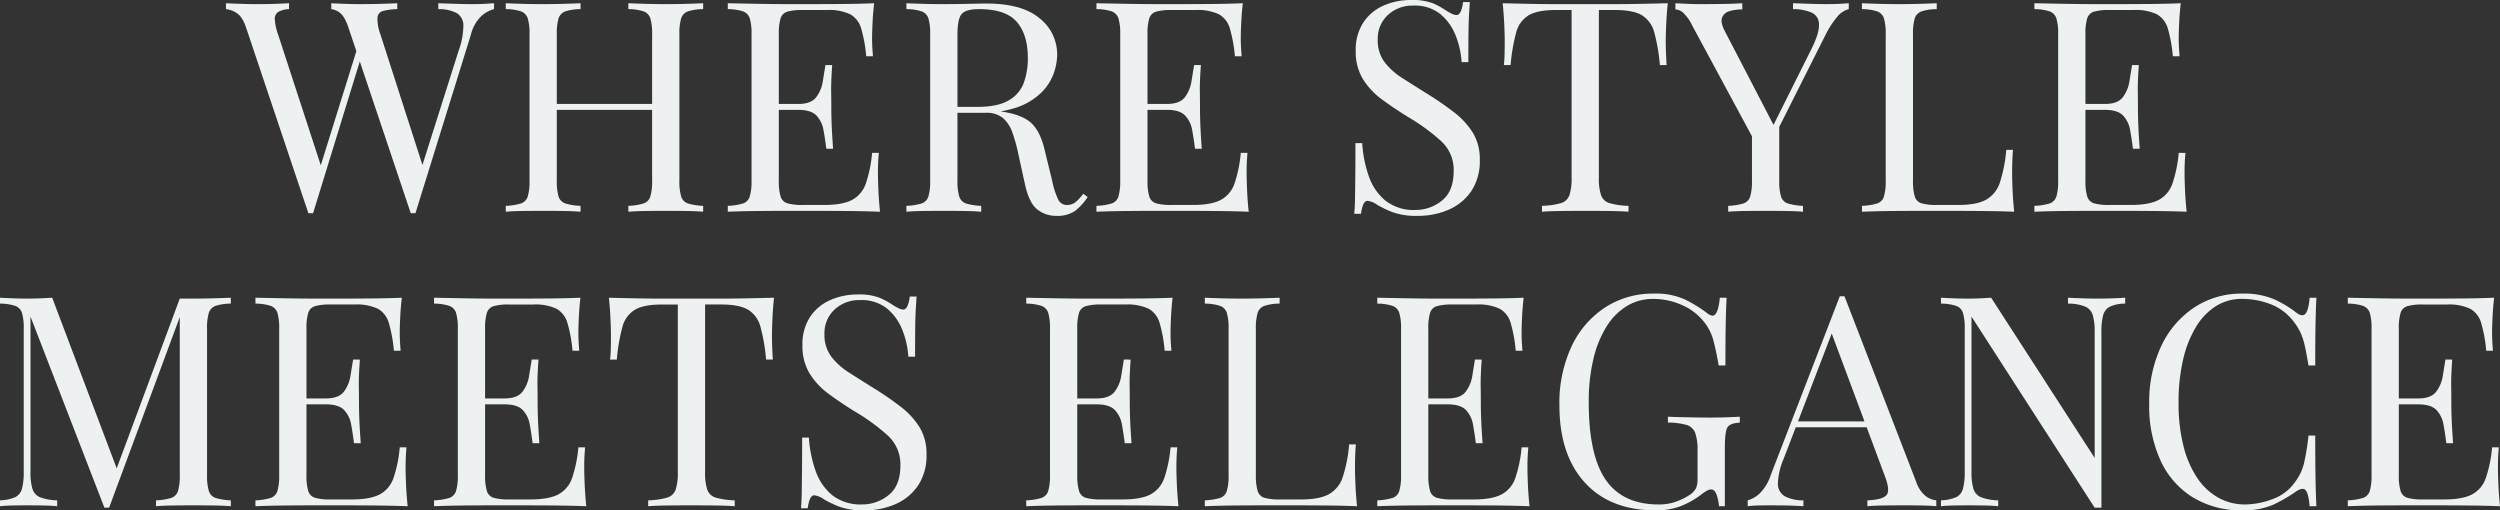 <svg xmlns="http://www.w3.org/2000/svg" width="725" height="148" viewBox="0 0 725 148">
  <rect x="0" y="0" width="725" height="148" fill="#333333" stroke="none"/>
  <path id="パス_17962" data-name="パス 17962" d="M-219.252-60.176v1.708a8.865,8.865,0,0,0-3.572,1.922,11.047,11.047,0,0,0-3.147,5.508L-242.046.715h-1.361L-261.438-53q-1.106-3.331-2.467-4.355a4.935,4.935,0,0,0-2.552-1.11v-1.708q1.531.085,3.827.171t4.423.085q3.317,0,6.209-.085t4.678-.171v1.708a17.334,17.334,0,0,0-4.04.512,2.17,2.17,0,0,0-1.7,1.879,12.563,12.563,0,0,0,.808,4.782l12.673,39.37L-240.77-10.9l11.227-35.441a22,22,0,0,0,1.4-7.3,4.186,4.186,0,0,0-1.914-3.672,11.2,11.2,0,0,0-5.358-1.153v-1.708l5.018.171q2.552.085,4.763.085t3.657-.085Q-220.527-60.09-219.252-60.176Zm-59.453,0v1.708a6.632,6.632,0,0,0-3.19.854,2.38,2.38,0,0,0-.936,2.178,16.1,16.1,0,0,0,.893,4.142L-268.753-10.9l-2.126,2.135,11.908-38.174,1.276,2.05L-271.73.715h-1.361L-291.122-53q-1.106-3.331-2.807-4.355a6.945,6.945,0,0,0-3.062-1.11v-1.708q1.7.085,4.21.171t4.891.085q2.807,0,5.231-.085T-278.7-60.176ZM-180.3.288V-1.42a17.415,17.415,0,0,0,4.38-.683,3.071,3.071,0,0,0,2-2.05,15.6,15.6,0,0,0,.51-4.612V-51.123a15.542,15.542,0,0,0-.51-4.654,3.191,3.191,0,0,0-2-2.05,14.433,14.433,0,0,0-4.38-.641v-1.708q1.956.085,4.933.171t5.869.085q3.317,0,6.209-.085t4.678-.171v1.708a14.433,14.433,0,0,0-4.38.641,3.191,3.191,0,0,0-2,2.05,15.541,15.541,0,0,0-.51,4.654V-8.764a15.6,15.6,0,0,0,.51,4.612,3.071,3.071,0,0,0,2,2.05,17.415,17.415,0,0,0,4.38.683V.288q-1.786-.171-4.678-.214t-6.209-.043q-2.892,0-5.869.043T-180.3.288Zm-35.553,0V-1.42a17.415,17.415,0,0,0,4.38-.683,3.071,3.071,0,0,0,2-2.05,15.6,15.6,0,0,0,.51-4.612V-51.123a15.541,15.541,0,0,0-.51-4.654,3.191,3.191,0,0,0-2-2.05,14.433,14.433,0,0,0-4.38-.641v-1.708q1.786.085,4.678.171t6.209.085q2.977,0,5.911-.085t4.891-.171v1.708a14.433,14.433,0,0,0-4.38.641,3.191,3.191,0,0,0-2,2.05,15.542,15.542,0,0,0-.51,4.654V-8.764a15.6,15.6,0,0,0,.51,4.612,3.071,3.071,0,0,0,2,2.05,17.415,17.415,0,0,0,4.38.683V.288q-1.956-.171-4.891-.214t-5.911-.043q-3.317,0-6.209.043T-215.849.288Zm11.822-29.549v-1.708h33.6v1.708Zm95.005-30.915q-.34,2.989-.468,5.807t-.128,4.27q0,1.537.085,2.946t.17,2.349h-1.956a41.091,41.091,0,0,0-1.446-7.985,6.886,6.886,0,0,0-3.19-4.185,14.454,14.454,0,0,0-6.762-1.238h-7.059a15.45,15.45,0,0,0-4.38.47,2.949,2.949,0,0,0-2,1.964,15.541,15.541,0,0,0-.51,4.654V-8.764a15.6,15.6,0,0,0,.51,4.612,2.954,2.954,0,0,0,2,2.007,15.45,15.45,0,0,0,4.38.47h6.209q5.358,0,8.123-1.452a8.451,8.451,0,0,0,4-4.74,37.451,37.451,0,0,0,1.829-8.924h1.956a58.55,58.55,0,0,0-.255,6.149q0,1.623.128,4.654t.468,6.277Q-111.658.118-117.1.075t-9.7-.043h-6.762q-4.21,0-8.973.043t-8.931.214V-1.42a17.415,17.415,0,0,0,4.38-.683,3.071,3.071,0,0,0,2-2.05,15.6,15.6,0,0,0,.51-4.612V-51.123a15.542,15.542,0,0,0-.51-4.654,3.191,3.191,0,0,0-2-2.05,14.433,14.433,0,0,0-4.38-.641v-1.708q4.168.085,8.931.171t8.973.085h6.762q3.912,0,8.888-.043T-109.022-60.176Zm-14.629,29.207v1.708h-15.565v-1.708Zm2.467-11.273q-.34,4.868-.3,7.43t.043,4.7q0,2.135.085,4.7t.425,7.43h-1.956q-.34-2.733-.808-5.338a8.148,8.148,0,0,0-2.041-4.27q-1.573-1.665-5.316-1.665v-1.708q3.742,0,5.231-1.964a10.172,10.172,0,0,0,1.914-4.612q.425-2.647.765-4.7Zm21.519-17.934q1.786.085,4.678.171t5.7.085q4,0,7.655-.085t5.188-.085q10.292,0,15.395,4.27a13.275,13.275,0,0,1,5.1,10.59,16.515,16.515,0,0,1-1.021,5.466A14.9,14.9,0,0,1-60.5-34.3a18.914,18.914,0,0,1-6.847,4.227,30.924,30.924,0,0,1-10.972,1.665h-8.165v-1.708h7.315q6.039,0,9.228-1.922A9.739,9.739,0,0,0-65.6-37.16a21.012,21.012,0,0,0,1.148-7.131q0-6.747-3.19-10.462t-10.929-3.715q-3.912,0-5.1,1.452t-1.191,5.893V-8.764a15.6,15.6,0,0,0,.51,4.612,3.071,3.071,0,0,0,2,2.05,17.415,17.415,0,0,0,4.38.683V.288Q-79.933.118-82.868.075T-88.779.032q-3.317,0-6.209.043t-4.678.214V-1.42a17.415,17.415,0,0,0,4.38-.683,3.071,3.071,0,0,0,2-2.05,15.6,15.6,0,0,0,.51-4.612V-51.123a15.541,15.541,0,0,0-.51-4.654,3.191,3.191,0,0,0-2-2.05,14.433,14.433,0,0,0-4.38-.641Zm13.524,30.317q4.593.171,7.23.384t4.3.384q1.659.171,3.19.427,5.7.939,8.208,3.459t3.7,7.814l2.126,8.711A23.2,23.2,0,0,0-55.65-3.256a2.778,2.778,0,0,0,2.764,1.58,3.923,3.923,0,0,0,2.424-.939,15.7,15.7,0,0,0,2.084-2.306l1.276.939A16.254,16.254,0,0,1-50.8.075a8.976,8.976,0,0,1-5.4,1.409A8.67,8.67,0,0,1-61.732-.395Q-64.113-2.274-65.3-7.739l-1.871-8.54a46.676,46.676,0,0,0-1.744-6.362,10.1,10.1,0,0,0-2.722-4.227,7.569,7.569,0,0,0-5.146-1.537h-9.186ZM-2.109-60.176q-.34,2.989-.468,5.807T-2.7-50.1q0,1.537.085,2.946t.17,2.349H-4.405a41.091,41.091,0,0,0-1.446-7.985,6.886,6.886,0,0,0-3.19-4.185A14.454,14.454,0,0,0-15.8-58.211h-7.059a15.45,15.45,0,0,0-4.38.47,2.949,2.949,0,0,0-2,1.964,15.541,15.541,0,0,0-.51,4.654V-8.764a15.6,15.6,0,0,0,.51,4.612,2.954,2.954,0,0,0,2,2.007,15.45,15.45,0,0,0,4.38.47h6.209q5.358,0,8.123-1.452a8.451,8.451,0,0,0,4-4.74A37.451,37.451,0,0,0-2.7-16.792H-.748A58.551,58.551,0,0,0-1-10.643q0,1.623.128,4.654T-.408.288Q-4.745.118-10.189.075t-9.7-.043h-6.762q-4.21,0-8.973.043t-8.931.214V-1.42A17.415,17.415,0,0,0-40.17-2.1a3.071,3.071,0,0,0,2-2.05,15.6,15.6,0,0,0,.51-4.612V-51.123a15.541,15.541,0,0,0-.51-4.654,3.191,3.191,0,0,0-2-2.05,14.433,14.433,0,0,0-4.38-.641v-1.708q4.168.085,8.931.171t8.973.085h6.762q3.912,0,8.888-.043T-2.109-60.176ZM-16.738-30.968v1.708H-32.3v-1.708Zm2.467-11.273q-.34,4.868-.3,7.43t.043,4.7q0,2.135.085,4.7t.425,7.43h-1.956q-.34-2.733-.808-5.338a8.148,8.148,0,0,0-2.041-4.27Q-20.4-29.26-24.138-29.26v-1.708q3.742,0,5.231-1.964a10.172,10.172,0,0,0,1.914-4.612q.425-2.647.765-4.7Zm60.9-18.874a16.554,16.554,0,0,1,6.464.982A23.081,23.081,0,0,1,57-57.955q1.021.6,1.659.9a2.9,2.9,0,0,0,1.233.3q1.361,0,1.871-3.758h1.956q-.085,1.452-.213,3.459t-.17,5.295Q63.3-48.476,63.3-43.1H61.341a24.76,24.76,0,0,0-1.786-7.857A15.133,15.133,0,0,0,55.09-57.1a11.8,11.8,0,0,0-7.7-2.391A10.49,10.49,0,0,0,39.95-56.76a9.345,9.345,0,0,0-2.934,7.174,10.431,10.431,0,0,0,1.956,6.448,19.7,19.7,0,0,0,5.231,4.7q3.275,2.092,7.1,4.484a87.7,87.7,0,0,1,7.867,5.423A22.66,22.66,0,0,1,64.616-22.6a14.7,14.7,0,0,1,2,7.857A15.62,15.62,0,0,1,64.148-5.69,15.2,15.2,0,0,1,57.6-.309a22.175,22.175,0,0,1-9.016,1.793A20.228,20.228,0,0,1,41.439.459a30.646,30.646,0,0,1-4.508-2.135,6.135,6.135,0,0,0-2.892-1.2q-1.361,0-1.871,3.758H30.212q.17-1.793.213-4.227T30.509-9.7q.043-3.928.043-9.907h1.956a35.566,35.566,0,0,0,1.914,9.565A15.835,15.835,0,0,0,39.27-2.914a13.307,13.307,0,0,0,8.718,2.69A12.08,12.08,0,0,0,55.6-2.914q3.445-2.69,3.445-8.668a11.3,11.3,0,0,0-3.657-8.626,57.988,57.988,0,0,0-9.611-7q-4-2.477-7.485-5.039a21.177,21.177,0,0,1-5.571-5.935,15.223,15.223,0,0,1-2.084-8.156,14.4,14.4,0,0,1,2.254-8.327A13.539,13.539,0,0,1,38.8-59.535,19.519,19.519,0,0,1,46.627-61.115Zm74.507.939q-.34,3.245-.468,6.277t-.128,4.654q0,2.05.085,3.843t.17,3.16h-1.956a53.526,53.526,0,0,0-1.616-9.437,8.255,8.255,0,0,0-3.572-5q-2.552-1.537-7.91-1.537h-4.593V-9.618a15.519,15.519,0,0,0,.638,5.124,3.72,3.72,0,0,0,2.509,2.306,22.46,22.46,0,0,0,5.443.769V.288q-2.211-.171-5.614-.214T97.234.032q-3.827,0-7.187.043t-5.4.214V-1.42a22.46,22.46,0,0,0,5.443-.769A3.72,3.72,0,0,0,92.6-4.494a15.519,15.519,0,0,0,.638-5.124V-58.211H88.644q-5.273,0-7.867,1.537a8.2,8.2,0,0,0-3.615,5,53.527,53.527,0,0,0-1.616,9.437H73.589q.17-1.366.213-3.16t.043-3.843q0-1.623-.128-4.654t-.468-6.277q3.572.085,7.782.171t8.463.085h15.437q4.21,0,8.463-.085T121.134-60.176Zm52.478,0v1.708a6.355,6.355,0,0,0-3.232,2.092,26.285,26.285,0,0,0-3.572,5.508l-17.181,34.16h-1.446L128.279-53.6a12.436,12.436,0,0,0-2.849-3.971,3.725,3.725,0,0,0-2.084-.811v-1.793q1.7.085,3.53.171t3.955.085q2.807,0,6-.043t5.911-.214v1.793A12.4,12.4,0,0,0,139-57.87a3.1,3.1,0,0,0-2.126,1.879q-.51,1.366.765,3.843l14.374,27.67-.68.512L162.641-46.6q2.382-4.7,2.339-7.259a3.686,3.686,0,0,0-2-3.544,13.3,13.3,0,0,0-5.529-1.068v-1.708l5.018.171q2.552.085,4.763.085T170.891-60Q172.337-60.09,173.613-60.176Zm-20.158,34.5V-8.764a15.6,15.6,0,0,0,.51,4.612,3.071,3.071,0,0,0,2,2.05,17.415,17.415,0,0,0,4.38.683V.288q-1.956-.171-4.891-.214T149.542.032q-3.317,0-6.209.043t-4.678.214V-1.42a17.415,17.415,0,0,0,4.38-.683,3.071,3.071,0,0,0,2-2.05,15.6,15.6,0,0,0,.51-4.612V-26.271l4.593,5.295Zm45.674-34.5v1.708a14.433,14.433,0,0,0-4.38.641,3.191,3.191,0,0,0-2,2.05,15.542,15.542,0,0,0-.51,4.654V-8.764a15.6,15.6,0,0,0,.51,4.612,2.954,2.954,0,0,0,2,2.007,15.45,15.45,0,0,0,4.38.47h6.209q5.358,0,8.123-1.537a8.833,8.833,0,0,0,4-5.039,41.853,41.853,0,0,0,1.829-9.394h1.956q-.255,2.647-.255,7,0,1.623.128,4.654t.468,6.277Q217.245.118,211.8.075t-9.7-.043h-6.762q-4.21,0-8.973.043T177.44.288V-1.42a17.415,17.415,0,0,0,4.38-.683,3.071,3.071,0,0,0,2-2.05,15.6,15.6,0,0,0,.51-4.612V-51.123a15.542,15.542,0,0,0-.51-4.654,3.191,3.191,0,0,0-2-2.05,14.433,14.433,0,0,0-4.38-.641v-1.708q1.786.085,4.678.171t6.209.085q2.977,0,5.911-.085T199.129-60.176Zm70.765,0q-.34,2.989-.468,5.807T269.3-50.1q0,1.537.085,2.946t.17,2.349H267.6a41.091,41.091,0,0,0-1.446-7.985,6.886,6.886,0,0,0-3.19-4.185,14.454,14.454,0,0,0-6.762-1.238h-7.059a15.45,15.45,0,0,0-4.38.47,2.949,2.949,0,0,0-2,1.964,15.542,15.542,0,0,0-.51,4.654V-8.764a15.6,15.6,0,0,0,.51,4.612,2.954,2.954,0,0,0,2,2.007,15.45,15.45,0,0,0,4.38.47h6.209q5.358,0,8.123-1.452a8.451,8.451,0,0,0,4-4.74,37.452,37.452,0,0,0,1.829-8.924h1.956A58.553,58.553,0,0,0,271-10.643q0,1.623.128,4.654t.468,6.277q-4.338-.171-9.781-.214t-9.7-.043h-6.762q-4.21,0-8.973.043t-8.931.214V-1.42a17.415,17.415,0,0,0,4.38-.683,3.071,3.071,0,0,0,2-2.05,15.6,15.6,0,0,0,.51-4.612V-51.123a15.542,15.542,0,0,0-.51-4.654,3.191,3.191,0,0,0-2-2.05,14.433,14.433,0,0,0-4.38-.641v-1.708q4.168.085,8.931.171t8.973.085h6.762q3.913,0,8.888-.043T269.894-60.176ZM255.265-30.968v1.708H239.7v-1.708Zm2.467-11.273q-.34,4.868-.3,7.43t.043,4.7q0,2.135.085,4.7t.425,7.43H256.03q-.34-2.733-.808-5.338a8.148,8.148,0,0,0-2.041-4.27q-1.573-1.665-5.316-1.665v-1.708q3.742,0,5.231-1.964a10.172,10.172,0,0,0,1.914-4.612q.425-2.647.765-4.7ZM-295.588,25.225v1.708a14.433,14.433,0,0,0-4.38.641,3.191,3.191,0,0,0-2,2.05,15.542,15.542,0,0,0-.51,4.654V76.637a15.6,15.6,0,0,0,.51,4.612,3.071,3.071,0,0,0,2,2.05,17.416,17.416,0,0,0,4.38.683v1.708q-1.956-.171-4.891-.214t-5.911-.043q-3.317,0-6.209.043t-4.678.214V83.981a17.415,17.415,0,0,0,4.38-.683,3.071,3.071,0,0,0,2-2.05,15.6,15.6,0,0,0,.51-4.612V29.666l.34.256-20.838,56.194h-1.361l-21.434-55.425V75.783a16.66,16.66,0,0,0,.553,4.825,3.845,3.845,0,0,0,2.211,2.477,14.967,14.967,0,0,0,4.976.9v1.708q-1.531-.171-4-.214t-4.678-.043q-2.126,0-4.3.043t-3.615.214V83.981a11.977,11.977,0,0,0,4.38-.9,3.778,3.778,0,0,0,2-2.477,17.977,17.977,0,0,0,.51-4.825v-41.5a15.542,15.542,0,0,0-.51-4.654,3.191,3.191,0,0,0-2-2.05,14.433,14.433,0,0,0-4.38-.641V25.225q1.446.085,3.615.171t4.3.085q1.871,0,3.87-.085t3.36-.171l19.307,51.07-1.446.683,19.137-51.5h4q2.977,0,5.911-.085T-295.588,25.225Zm49.587,0q-.34,2.989-.468,5.807t-.128,4.27q0,1.537.085,2.946t.17,2.349H-248.3a41.092,41.092,0,0,0-1.446-7.985,6.886,6.886,0,0,0-3.19-4.185,14.454,14.454,0,0,0-6.762-1.238h-7.06a15.45,15.45,0,0,0-4.38.47,2.949,2.949,0,0,0-2,1.964,15.541,15.541,0,0,0-.51,4.654V76.637a15.6,15.6,0,0,0,.51,4.612,2.954,2.954,0,0,0,2,2.007,15.45,15.45,0,0,0,4.38.47h6.209q5.358,0,8.123-1.452a8.451,8.451,0,0,0,4-4.74,37.45,37.45,0,0,0,1.829-8.924h1.956a58.552,58.552,0,0,0-.255,6.149q0,1.623.128,4.654t.468,6.277q-4.338-.171-9.781-.214t-9.7-.043h-6.762q-4.21,0-8.973.043t-8.931.214V83.981a17.416,17.416,0,0,0,4.38-.683,3.071,3.071,0,0,0,2-2.05,15.6,15.6,0,0,0,.51-4.612V34.278a15.542,15.542,0,0,0-.51-4.654,3.191,3.191,0,0,0-2-2.05,14.433,14.433,0,0,0-4.38-.641V25.225q4.168.085,8.931.171t8.973.085h6.762q3.912,0,8.888-.043T-246,25.225ZM-260.63,54.433v1.708H-276.2V54.433Zm2.467-11.273q-.34,4.868-.3,7.43t.043,4.7q0,2.135.085,4.7t.425,7.43h-1.956q-.34-2.733-.808-5.338a8.148,8.148,0,0,0-2.041-4.27q-1.574-1.665-5.316-1.665V54.433q3.742,0,5.231-1.964a10.172,10.172,0,0,0,1.914-4.612q.425-2.647.765-4.7ZM-194.2,25.225q-.34,2.989-.468,5.807t-.128,4.27q0,1.537.085,2.946t.17,2.349H-196.5a41.09,41.09,0,0,0-1.446-7.985,6.886,6.886,0,0,0-3.19-4.185A14.454,14.454,0,0,0-207.9,27.19h-7.059a15.45,15.45,0,0,0-4.38.47,2.949,2.949,0,0,0-2,1.964,15.542,15.542,0,0,0-.51,4.654V76.637a15.6,15.6,0,0,0,.51,4.612,2.954,2.954,0,0,0,2,2.007,15.45,15.45,0,0,0,4.38.47h6.209q5.358,0,8.123-1.452a8.451,8.451,0,0,0,4-4.74,37.451,37.451,0,0,0,1.829-8.924h1.956a58.552,58.552,0,0,0-.255,6.149q0,1.623.128,4.654t.468,6.277q-4.338-.171-9.781-.214t-9.7-.043h-6.762q-4.21,0-8.973.043t-8.931.214V83.981a17.415,17.415,0,0,0,4.38-.683,3.071,3.071,0,0,0,2-2.05,15.6,15.6,0,0,0,.51-4.612V34.278a15.541,15.541,0,0,0-.51-4.654,3.191,3.191,0,0,0-2-2.05,14.433,14.433,0,0,0-4.38-.641V25.225q4.168.085,8.931.171t8.973.085h6.762q3.913,0,8.888-.043T-194.2,25.225Zm-14.629,29.207v1.708H-224.4V54.433Zm2.467-11.273q-.34,4.868-.3,7.43t.043,4.7q0,2.135.085,4.7t.425,7.43h-1.956q-.34-2.733-.808-5.338a8.148,8.148,0,0,0-2.041-4.27q-1.573-1.665-5.316-1.665V54.433q3.742,0,5.231-1.964a10.172,10.172,0,0,0,1.914-4.612q.425-2.647.765-4.7Zm68.3-17.934q-.34,3.245-.468,6.277t-.128,4.654q0,2.05.085,3.843t.17,3.16h-1.956a53.524,53.524,0,0,0-1.616-9.437,8.255,8.255,0,0,0-3.572-5q-2.552-1.537-7.91-1.537h-4.593V75.783a15.519,15.519,0,0,0,.638,5.124,3.72,3.72,0,0,0,2.509,2.306,22.46,22.46,0,0,0,5.443.769v1.708q-2.211-.171-5.614-.214t-6.889-.043q-3.827,0-7.187.043t-5.4.214V83.981a22.46,22.46,0,0,0,5.443-.769,3.72,3.72,0,0,0,2.509-2.306,15.519,15.519,0,0,0,.638-5.124V27.19h-4.593q-5.273,0-7.867,1.537a8.2,8.2,0,0,0-3.615,5,53.527,53.527,0,0,0-1.616,9.437h-1.956q.17-1.366.213-3.16t.043-3.843q0-1.623-.128-4.654t-.468-6.277q3.572.085,7.782.171t8.463.085h15.437q4.21,0,8.463-.085T-138.068,25.225Zm24.24-.939a16.554,16.554,0,0,1,6.464.982,23.081,23.081,0,0,1,3.912,2.178q1.021.6,1.659.9a2.9,2.9,0,0,0,1.233.3q1.361,0,1.871-3.758h1.956q-.085,1.452-.213,3.459t-.17,5.295q-.043,3.288-.043,8.668h-1.956a24.76,24.76,0,0,0-1.786-7.857,15.133,15.133,0,0,0-4.465-6.149,11.8,11.8,0,0,0-7.7-2.391,10.49,10.49,0,0,0-7.442,2.733,9.345,9.345,0,0,0-2.934,7.174,10.431,10.431,0,0,0,1.956,6.448,19.7,19.7,0,0,0,5.231,4.7q3.275,2.092,7.1,4.484a87.7,87.7,0,0,1,7.867,5.423A22.66,22.66,0,0,1-95.838,62.8a14.7,14.7,0,0,1,2,7.857,15.62,15.62,0,0,1-2.467,9.053,15.2,15.2,0,0,1-6.549,5.38,22.175,22.175,0,0,1-9.016,1.793,20.228,20.228,0,0,1-7.145-1.025,30.646,30.646,0,0,1-4.508-2.135,6.135,6.135,0,0,0-2.892-1.2q-1.361,0-1.871,3.758h-1.956q.17-1.793.213-4.227t.085-6.362q.043-3.928.043-9.907h1.956a35.566,35.566,0,0,0,1.914,9.565,15.835,15.835,0,0,0,4.848,7.131,13.307,13.307,0,0,0,8.718,2.69,12.08,12.08,0,0,0,7.612-2.69q3.445-2.69,3.445-8.668a11.3,11.3,0,0,0-3.657-8.626,57.988,57.988,0,0,0-9.611-7q-4-2.477-7.485-5.039a21.177,21.177,0,0,1-5.571-5.935,15.223,15.223,0,0,1-2.084-8.156,14.4,14.4,0,0,1,2.254-8.327,13.539,13.539,0,0,1,5.911-4.868A19.518,19.518,0,0,1-113.827,24.286Zm91.348.939q-.34,2.989-.468,5.807t-.128,4.27q0,1.537.085,2.946t.17,2.349h-1.956a41.091,41.091,0,0,0-1.446-7.985,6.886,6.886,0,0,0-3.19-4.185,14.454,14.454,0,0,0-6.762-1.238h-7.059a15.45,15.45,0,0,0-4.38.47,2.949,2.949,0,0,0-2,1.964,15.541,15.541,0,0,0-.51,4.654V76.637a15.6,15.6,0,0,0,.51,4.612,2.954,2.954,0,0,0,2,2.007,15.45,15.45,0,0,0,4.38.47h6.209q5.358,0,8.123-1.452a8.451,8.451,0,0,0,4-4.74,37.451,37.451,0,0,0,1.829-8.924h1.956a58.55,58.55,0,0,0-.255,6.149q0,1.623.128,4.654t.468,6.277q-4.338-.171-9.781-.214t-9.7-.043h-6.762q-4.21,0-8.973.043t-8.931.214V83.981a17.415,17.415,0,0,0,4.38-.683,3.071,3.071,0,0,0,2-2.05,15.6,15.6,0,0,0,.51-4.612V34.278a15.541,15.541,0,0,0-.51-4.654,3.191,3.191,0,0,0-2-2.05,14.433,14.433,0,0,0-4.38-.641V25.225q4.168.085,8.931.171t8.973.085h6.762q3.912,0,8.888-.043T-22.479,25.225ZM-37.108,54.433v1.708H-52.673V54.433Zm2.467-11.273q-.34,4.868-.3,7.43t.043,4.7q0,2.135.085,4.7t.425,7.43h-1.956q-.34-2.733-.808-5.338a8.148,8.148,0,0,0-2.041-4.27q-1.574-1.665-5.316-1.665V54.433q3.742,0,5.231-1.964a10.172,10.172,0,0,0,1.914-4.612q.425-2.647.765-4.7ZM8.566,25.225v1.708a14.433,14.433,0,0,0-4.38.641,3.191,3.191,0,0,0-2,2.05,15.541,15.541,0,0,0-.51,4.654V76.637a15.6,15.6,0,0,0,.51,4.612,2.954,2.954,0,0,0,2,2.007,15.45,15.45,0,0,0,4.38.47h6.209q5.358,0,8.123-1.537a8.833,8.833,0,0,0,4-5.039,41.853,41.853,0,0,0,1.829-9.394H30.68q-.255,2.647-.255,7,0,1.623.128,4.654t.468,6.277q-4.338-.171-9.781-.214t-9.7-.043H4.781q-4.21,0-8.973.043t-8.931.214V83.981a17.415,17.415,0,0,0,4.38-.683,3.071,3.071,0,0,0,2-2.05,15.6,15.6,0,0,0,.51-4.612V34.278a15.541,15.541,0,0,0-.51-4.654,3.191,3.191,0,0,0-2-2.05,14.433,14.433,0,0,0-4.38-.641V25.225q1.786.085,4.678.171t6.209.085q2.977,0,5.911-.085T8.566,25.225Zm70.765,0q-.34,2.989-.468,5.807t-.128,4.27q0,1.537.085,2.946t.17,2.349H77.034a41.091,41.091,0,0,0-1.446-7.985,6.886,6.886,0,0,0-3.19-4.185,14.454,14.454,0,0,0-6.762-1.238H58.577a15.45,15.45,0,0,0-4.38.47,2.949,2.949,0,0,0-2,1.964,15.541,15.541,0,0,0-.51,4.654V76.637a15.6,15.6,0,0,0,.51,4.612,2.954,2.954,0,0,0,2,2.007,15.45,15.45,0,0,0,4.38.47h6.209q5.358,0,8.123-1.452a8.451,8.451,0,0,0,4-4.74,37.451,37.451,0,0,0,1.829-8.924h1.956a58.55,58.55,0,0,0-.255,6.149q0,1.623.128,4.654t.468,6.277q-4.338-.171-9.781-.214t-9.7-.043H54.792q-4.21,0-8.973.043t-8.931.214V83.981a17.415,17.415,0,0,0,4.38-.683,3.071,3.071,0,0,0,2-2.05,15.6,15.6,0,0,0,.51-4.612V34.278a15.541,15.541,0,0,0-.51-4.654,3.191,3.191,0,0,0-2-2.05,14.433,14.433,0,0,0-4.38-.641V25.225q4.168.085,8.931.171t8.973.085h6.762q3.912,0,8.888-.043T79.33,25.225ZM64.7,54.433v1.708H49.136V54.433ZM67.168,43.16q-.34,4.868-.3,7.43t.043,4.7q0,2.135.085,4.7t.425,7.43H65.467q-.34-2.733-.808-5.338a8.148,8.148,0,0,0-2.041-4.27q-1.574-1.665-5.316-1.665V54.433q3.742,0,5.231-1.964a10.172,10.172,0,0,0,1.914-4.612q.425-2.647.765-4.7Zm49.927-19.13a20.421,20.421,0,0,1,8.931,1.665,40.206,40.206,0,0,1,6.379,3.886,3.3,3.3,0,0,0,1.7.854q1.616,0,2.126-5.209h1.956q-.17,3.16-.255,7.686t-.085,11.956h-1.956q-.6-3.587-1.446-6.917a14.6,14.6,0,0,0-2.807-5.722,16.335,16.335,0,0,0-6.464-4.911,20.364,20.364,0,0,0-8.25-1.751,14.536,14.536,0,0,0-7.7,2.092,18.163,18.163,0,0,0-5.911,6.021,31.38,31.38,0,0,0-3.785,9.437,53.532,53.532,0,0,0-1.318,12.426q0,15.372,4.933,22.5t15.31,7.131a14.343,14.343,0,0,0,5.316-.9,19.382,19.382,0,0,0,3.53-1.751,5.561,5.561,0,0,0,2.041-2.092,6.651,6.651,0,0,0,.425-2.6v-8.2a14.942,14.942,0,0,0-.68-5.209,3.84,3.84,0,0,0-2.509-2.306,20,20,0,0,0-5.4-.683V59.727q1.531.085,3.572.128t4.3.085q2.254.043,4.125.043,2.807,0,5.061-.085t3.785-.171v1.708q-2.807.171-3.572,1.366t-.765,5.978V85.689h-1.7a12.755,12.755,0,0,0-.638-3.16q-.553-1.708-1.659-1.708a2.257,2.257,0,0,0-1.021.256,15.383,15.383,0,0,0-1.786,1.2,24.816,24.816,0,0,1-5.954,3.373,19.9,19.9,0,0,1-7.315,1.238q-13.183,0-20.541-8.07T89.707,56.482a38.687,38.687,0,0,1,3.572-17.251A27.351,27.351,0,0,1,103.018,28,25.428,25.428,0,0,1,117.094,24.03Zm55.285.769,20.753,53.717a8.992,8.992,0,0,0,2.892,4.313A6.238,6.238,0,0,0,199,83.981v1.708q-1.7-.171-4.168-.214t-4.933-.043q-3.317,0-6.209.043t-4.678.214V83.981q4.338-.171,5.529-1.495t-.51-5.679l-15.82-42.444,1.361-1.11-14.8,38.6a19.855,19.855,0,0,0-1.7,7.216,4.144,4.144,0,0,0,1.956,3.715,11.357,11.357,0,0,0,5.443,1.2v1.708q-2.382-.171-4.976-.214t-4.806-.043q-2.126,0-3.615.043a26.654,26.654,0,0,0-2.764.214V83.981a8.526,8.526,0,0,0,3.487-2.007,13.653,13.653,0,0,0,3.232-5.423L171.019,24.8h1.361Zm10.377,36.3V62.8H157.41l.851-1.708Zm71.02-35.868v1.708a10.518,10.518,0,0,0-4.38.854,3.916,3.916,0,0,0-2,2.477,17.9,17.9,0,0,0-.51,4.868V86.116H244.93L209.208,30.691V75.783a16.66,16.66,0,0,0,.553,4.825,3.845,3.845,0,0,0,2.211,2.477,14.966,14.966,0,0,0,4.976.9v1.708q-1.531-.171-4-.214t-4.678-.043q-2.126,0-4.3.043t-3.615.214V83.981a11.977,11.977,0,0,0,4.38-.9,3.778,3.778,0,0,0,2-2.477,17.977,17.977,0,0,0,.51-4.825v-41.5a15.542,15.542,0,0,0-.51-4.654,3.191,3.191,0,0,0-2-2.05,14.433,14.433,0,0,0-4.38-.641V25.225q1.446.085,3.615.171t4.3.085q1.871,0,3.572-.085t3.062-.171L244.93,71.684V35.132a16.586,16.586,0,0,0-.553-4.868,3.981,3.981,0,0,0-2.211-2.477,13.181,13.181,0,0,0-4.976-.854V25.225q1.531.085,4.04.171t4.635.085q2.211,0,4.38-.085T253.776,25.225Zm34.022-1.2a22.131,22.131,0,0,1,9.228,1.665,31.624,31.624,0,0,1,6.422,3.886q1.7,1.281,2.594.3t1.233-4.654h1.956q-.17,3.16-.255,7.686t-.085,11.956h-1.956q-.6-3.672-1.106-5.85A18.942,18.942,0,0,0,304.6,35.3a16.542,16.542,0,0,0-1.914-3.074,15.133,15.133,0,0,0-6.634-5.081,22.7,22.7,0,0,0-8.42-1.58,13.948,13.948,0,0,0-7.527,2.092,18.116,18.116,0,0,0-5.784,6.021,32.083,32.083,0,0,0-3.742,9.48,54.088,54.088,0,0,0-1.318,12.469A50.156,50.156,0,0,0,270.7,68.31a29.284,29.284,0,0,0,4.04,9.266,17.821,17.821,0,0,0,6.124,5.679,15.672,15.672,0,0,0,7.612,1.922,23.078,23.078,0,0,0,8-1.537,13.406,13.406,0,0,0,6.549-4.953,14.776,14.776,0,0,0,2.594-5.38,66.92,66.92,0,0,0,1.318-8.113h1.956q0,7.771.085,12.511t.255,7.985h-1.956q-.34-3.672-1.148-4.612t-2.679.256a44.468,44.468,0,0,1-6.677,3.886,21.3,21.3,0,0,1-9.058,1.665,26.859,26.859,0,0,1-14.161-3.672,24.525,24.525,0,0,1-9.441-10.59,37.819,37.819,0,0,1-3.36-16.653,37.869,37.869,0,0,1,3.487-16.739,27.408,27.408,0,0,1,9.569-11.188A24.817,24.817,0,0,1,287.8,24.03Zm72.976,1.2q-.34,2.989-.468,5.807t-.128,4.27q0,1.537.085,2.946t.17,2.349h-1.956a41.091,41.091,0,0,0-1.446-7.985,6.886,6.886,0,0,0-3.19-4.185,14.454,14.454,0,0,0-6.762-1.238h-7.059a15.45,15.45,0,0,0-4.38.47,2.949,2.949,0,0,0-2,1.964,15.542,15.542,0,0,0-.51,4.654V76.637a15.6,15.6,0,0,0,.51,4.612,2.954,2.954,0,0,0,2,2.007,15.45,15.45,0,0,0,4.38.47h6.209q5.358,0,8.123-1.452a8.452,8.452,0,0,0,4-4.74,37.453,37.453,0,0,0,1.829-8.924h1.956a58.544,58.544,0,0,0-.255,6.149q0,1.623.128,4.654t.468,6.277q-4.338-.171-9.781-.214t-9.7-.043h-6.762q-4.21,0-8.973.043t-8.931.214V83.981a17.415,17.415,0,0,0,4.38-.683,3.071,3.071,0,0,0,2-2.05,15.6,15.6,0,0,0,.51-4.612V34.278a15.542,15.542,0,0,0-.51-4.654,3.191,3.191,0,0,0-2-2.05,14.433,14.433,0,0,0-4.38-.641V25.225q4.168.085,8.931.171t8.973.085H343q3.912,0,8.888-.043T360.774,25.225ZM346.145,54.433v1.708H330.58V54.433Zm2.467-11.273q-.34,4.868-.3,7.43t.043,4.7q0,2.135.085,4.7t.425,7.43H346.91q-.34-2.733-.808-5.338a8.148,8.148,0,0,0-2.041-4.27q-1.574-1.665-5.316-1.665V54.433q3.742,0,5.231-1.964a10.172,10.172,0,0,0,1.914-4.612q.425-2.647.765-4.7Z" transform="translate(362.525 61.115)" fill="#edf1f2"/>
</svg>
